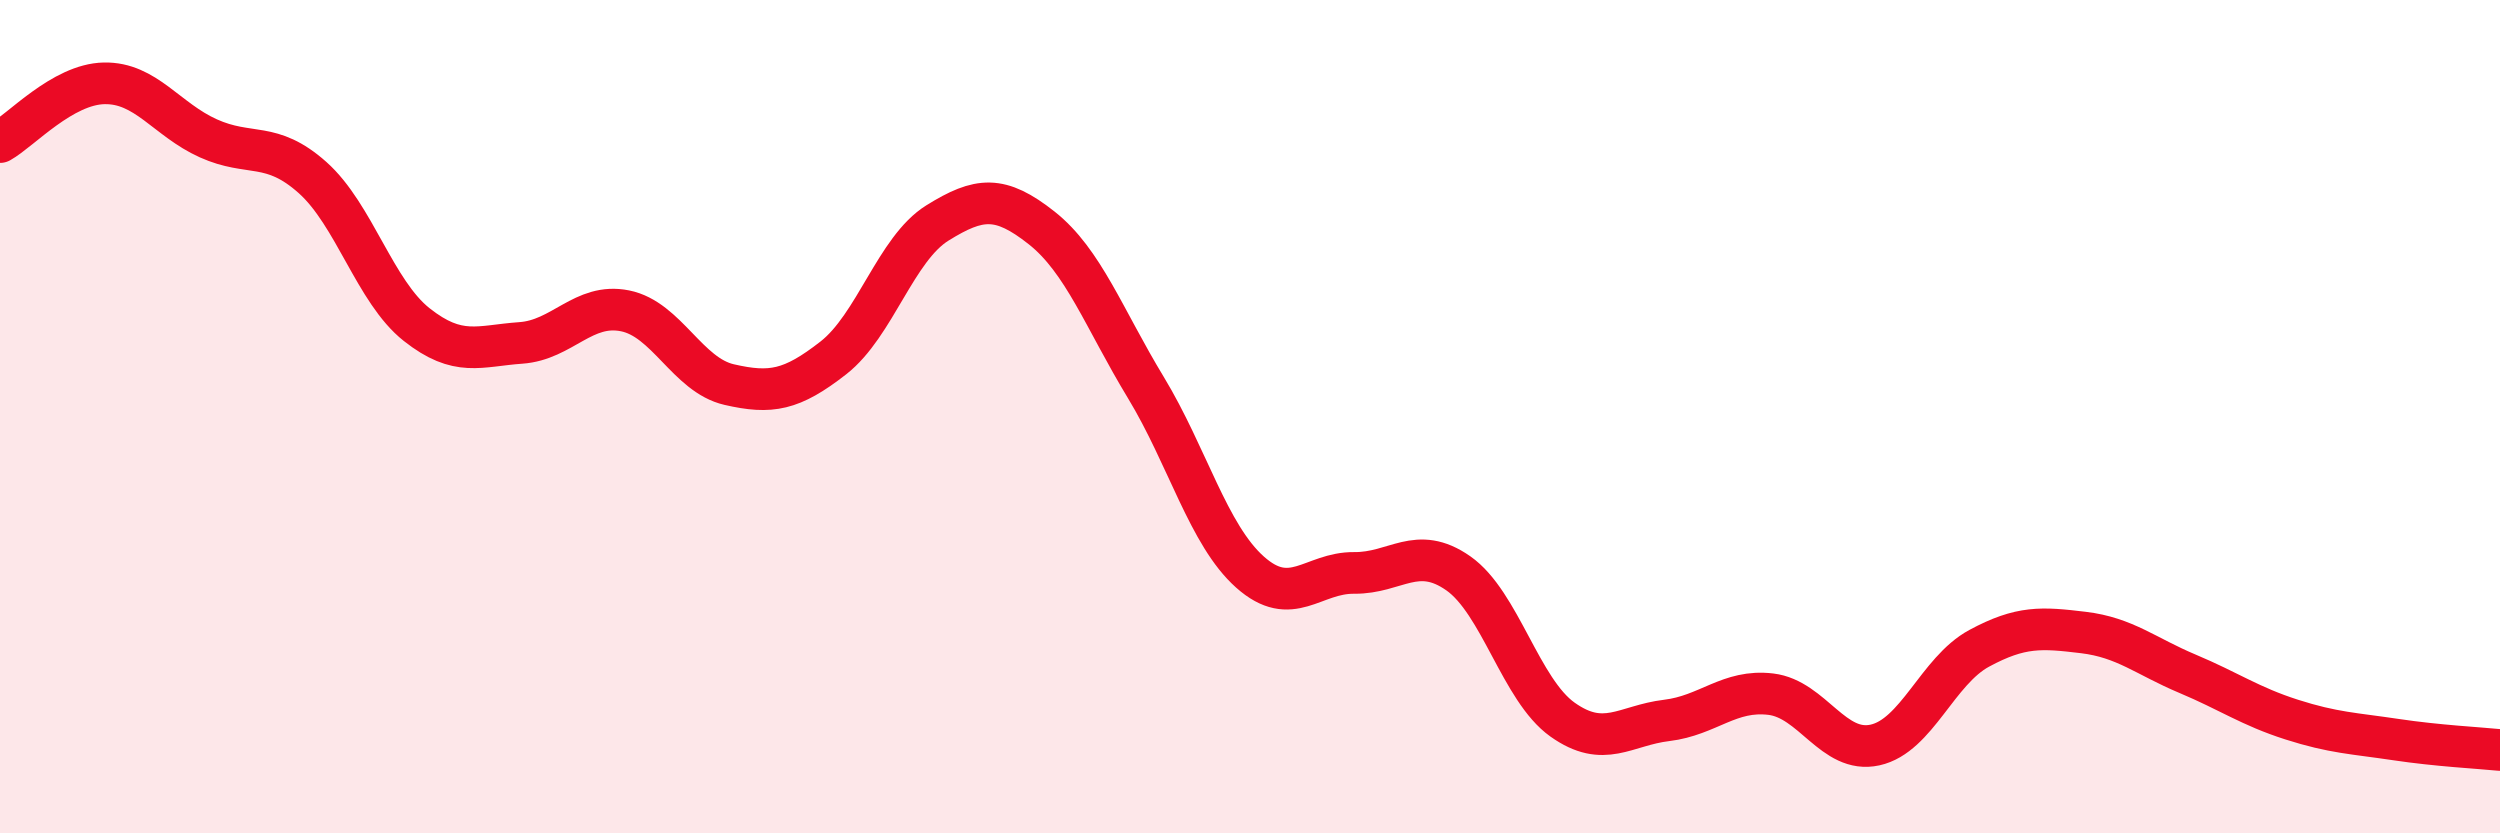 
    <svg width="60" height="20" viewBox="0 0 60 20" xmlns="http://www.w3.org/2000/svg">
      <path
        d="M 0,3.41 C 0.5,3.13 1.5,2.02 2.5,2 C 3.5,1.98 4,2.87 5,3.32 C 6,3.77 6.5,3.37 7.5,4.26 C 8.5,5.15 9,7 10,7.79 C 11,8.58 11.5,8.3 12.5,8.23 C 13.5,8.16 14,7.26 15,7.46 C 16,7.66 16.5,9 17.5,9.23 C 18.5,9.46 19,9.37 20,8.59 C 21,7.81 21.5,5.97 22.5,5.35 C 23.5,4.73 24,4.68 25,5.47 C 26,6.26 26.5,7.65 27.5,9.3 C 28.5,10.95 29,12.84 30,13.73 C 31,14.62 31.5,13.74 32.5,13.75 C 33.5,13.76 34,13.06 35,13.76 C 36,14.46 36.5,16.56 37.5,17.27 C 38.5,17.98 39,17.41 40,17.29 C 41,17.17 41.5,16.54 42.5,16.66 C 43.5,16.78 44,18.1 45,17.88 C 46,17.66 46.5,16.1 47.5,15.56 C 48.5,15.02 49,15.06 50,15.18 C 51,15.3 51.5,15.75 52.5,16.17 C 53.5,16.59 54,16.95 55,17.27 C 56,17.59 56.5,17.6 57.5,17.75 C 58.5,17.9 59.5,17.95 60,18L60 20L0 20Z"
        fill="#EB0A25"
        opacity="0.1"
        stroke-linecap="round"
        stroke-linejoin="round"
      />
      <path
        d="M 0,3.41 C 0.5,3.13 1.5,2.02 2.5,2 C 3.5,1.98 4,2.87 5,3.32 C 6,3.77 6.5,3.37 7.5,4.26 C 8.5,5.15 9,7 10,7.79 C 11,8.58 11.5,8.3 12.5,8.23 C 13.5,8.16 14,7.26 15,7.46 C 16,7.66 16.5,9 17.5,9.23 C 18.5,9.46 19,9.37 20,8.59 C 21,7.81 21.5,5.97 22.5,5.35 C 23.5,4.73 24,4.68 25,5.47 C 26,6.26 26.5,7.65 27.5,9.3 C 28.5,10.95 29,12.84 30,13.73 C 31,14.62 31.5,13.74 32.5,13.75 C 33.5,13.76 34,13.06 35,13.76 C 36,14.46 36.5,16.56 37.5,17.27 C 38.5,17.98 39,17.41 40,17.29 C 41,17.17 41.5,16.54 42.5,16.66 C 43.5,16.78 44,18.1 45,17.88 C 46,17.66 46.5,16.1 47.5,15.56 C 48.5,15.02 49,15.06 50,15.18 C 51,15.3 51.5,15.75 52.5,16.17 C 53.5,16.59 54,16.95 55,17.27 C 56,17.59 56.5,17.6 57.5,17.75 C 58.5,17.9 59.5,17.95 60,18"
        stroke="#EB0A25"
        stroke-width="1"
        fill="none"
        stroke-linecap="round"
        stroke-linejoin="round"
      />
    </svg>
  